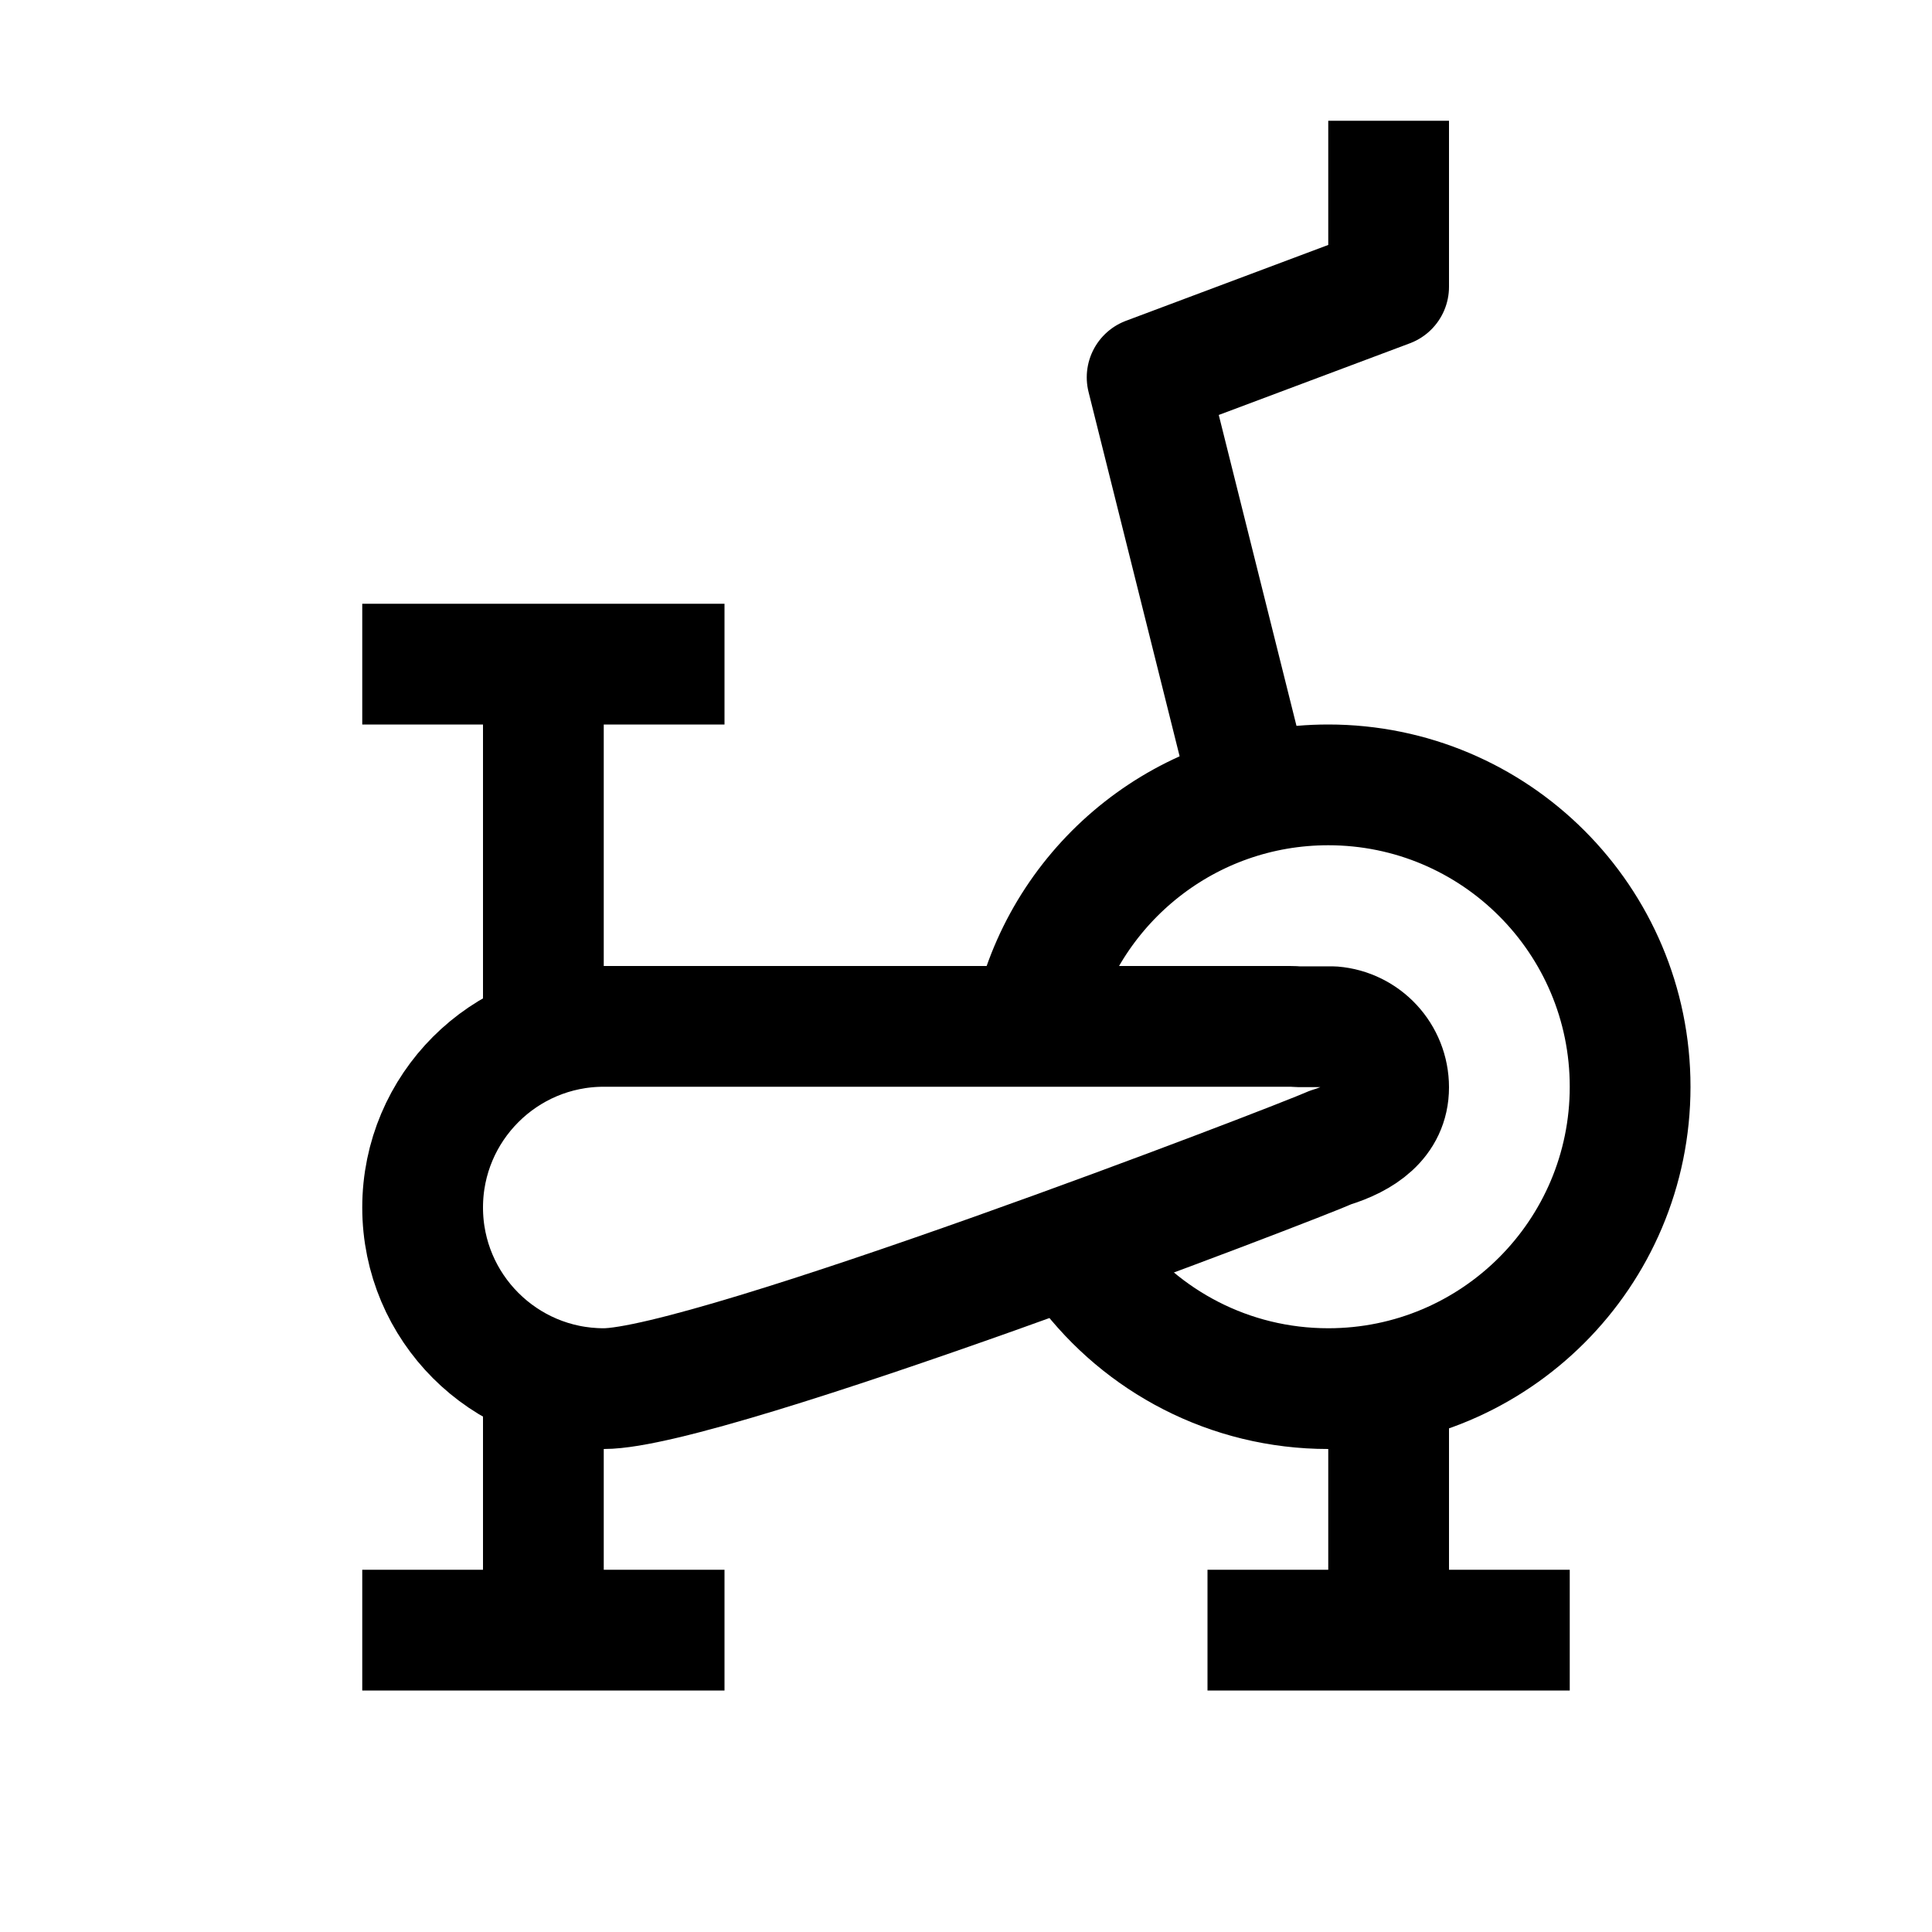 <svg width="32" height="32" viewBox="0 0 32 32" fill="none" xmlns="http://www.w3.org/2000/svg">
<path d="M9 11V16.75" stroke="black" stroke-width="2" stroke-miterlimit="10" stroke-linejoin="round"/>
<path d="M9 22.5V27" stroke="black" stroke-width="2" stroke-miterlimit="10" stroke-linejoin="round"/>
<path d="M23 23V26.75" stroke="black" stroke-width="2" stroke-miterlimit="10" stroke-linejoin="round"/>
<path d="M23 2V4.75L19 6.25L20.75 13.25" stroke="black" stroke-width="2" stroke-miterlimit="10" stroke-linejoin="round"/>
<path d="M6 27H12" stroke="black" stroke-width="2" stroke-miterlimit="10" stroke-linejoin="round"/>
<path d="M20 27H26" stroke="black" stroke-width="2" stroke-miterlimit="10" stroke-linejoin="round"/>
<path d="M18 21C18.912 22.214 20.364 23 22 23C24.762 23 27 20.762 27 18C27 15.238 24.762 13 22 13C19.67 13 17.712 14.594 17.158 16.75" stroke="black" stroke-width="2" stroke-miterlimit="10" stroke-linejoin="round"/>
<path d="M22.038 19.006C21.5 19.25 11.75 23 10 23C8.344 23 7 21.656 7 20C7 18.344 8.344 17 10 17C10 17 20.632 17 21.364 17C21.41 17 21.456 17.002 21.5 17.006H22.076C22.594 17.048 23 17.482 23 18.01C23 18.552 22.554 18.848 22.038 19.006Z" stroke="black" stroke-width="2" stroke-miterlimit="10" stroke-linejoin="round"/>
<path d="M6 11H12" stroke="black" stroke-width="2" stroke-miterlimit="10" stroke-linejoin="round"/>
</svg>
